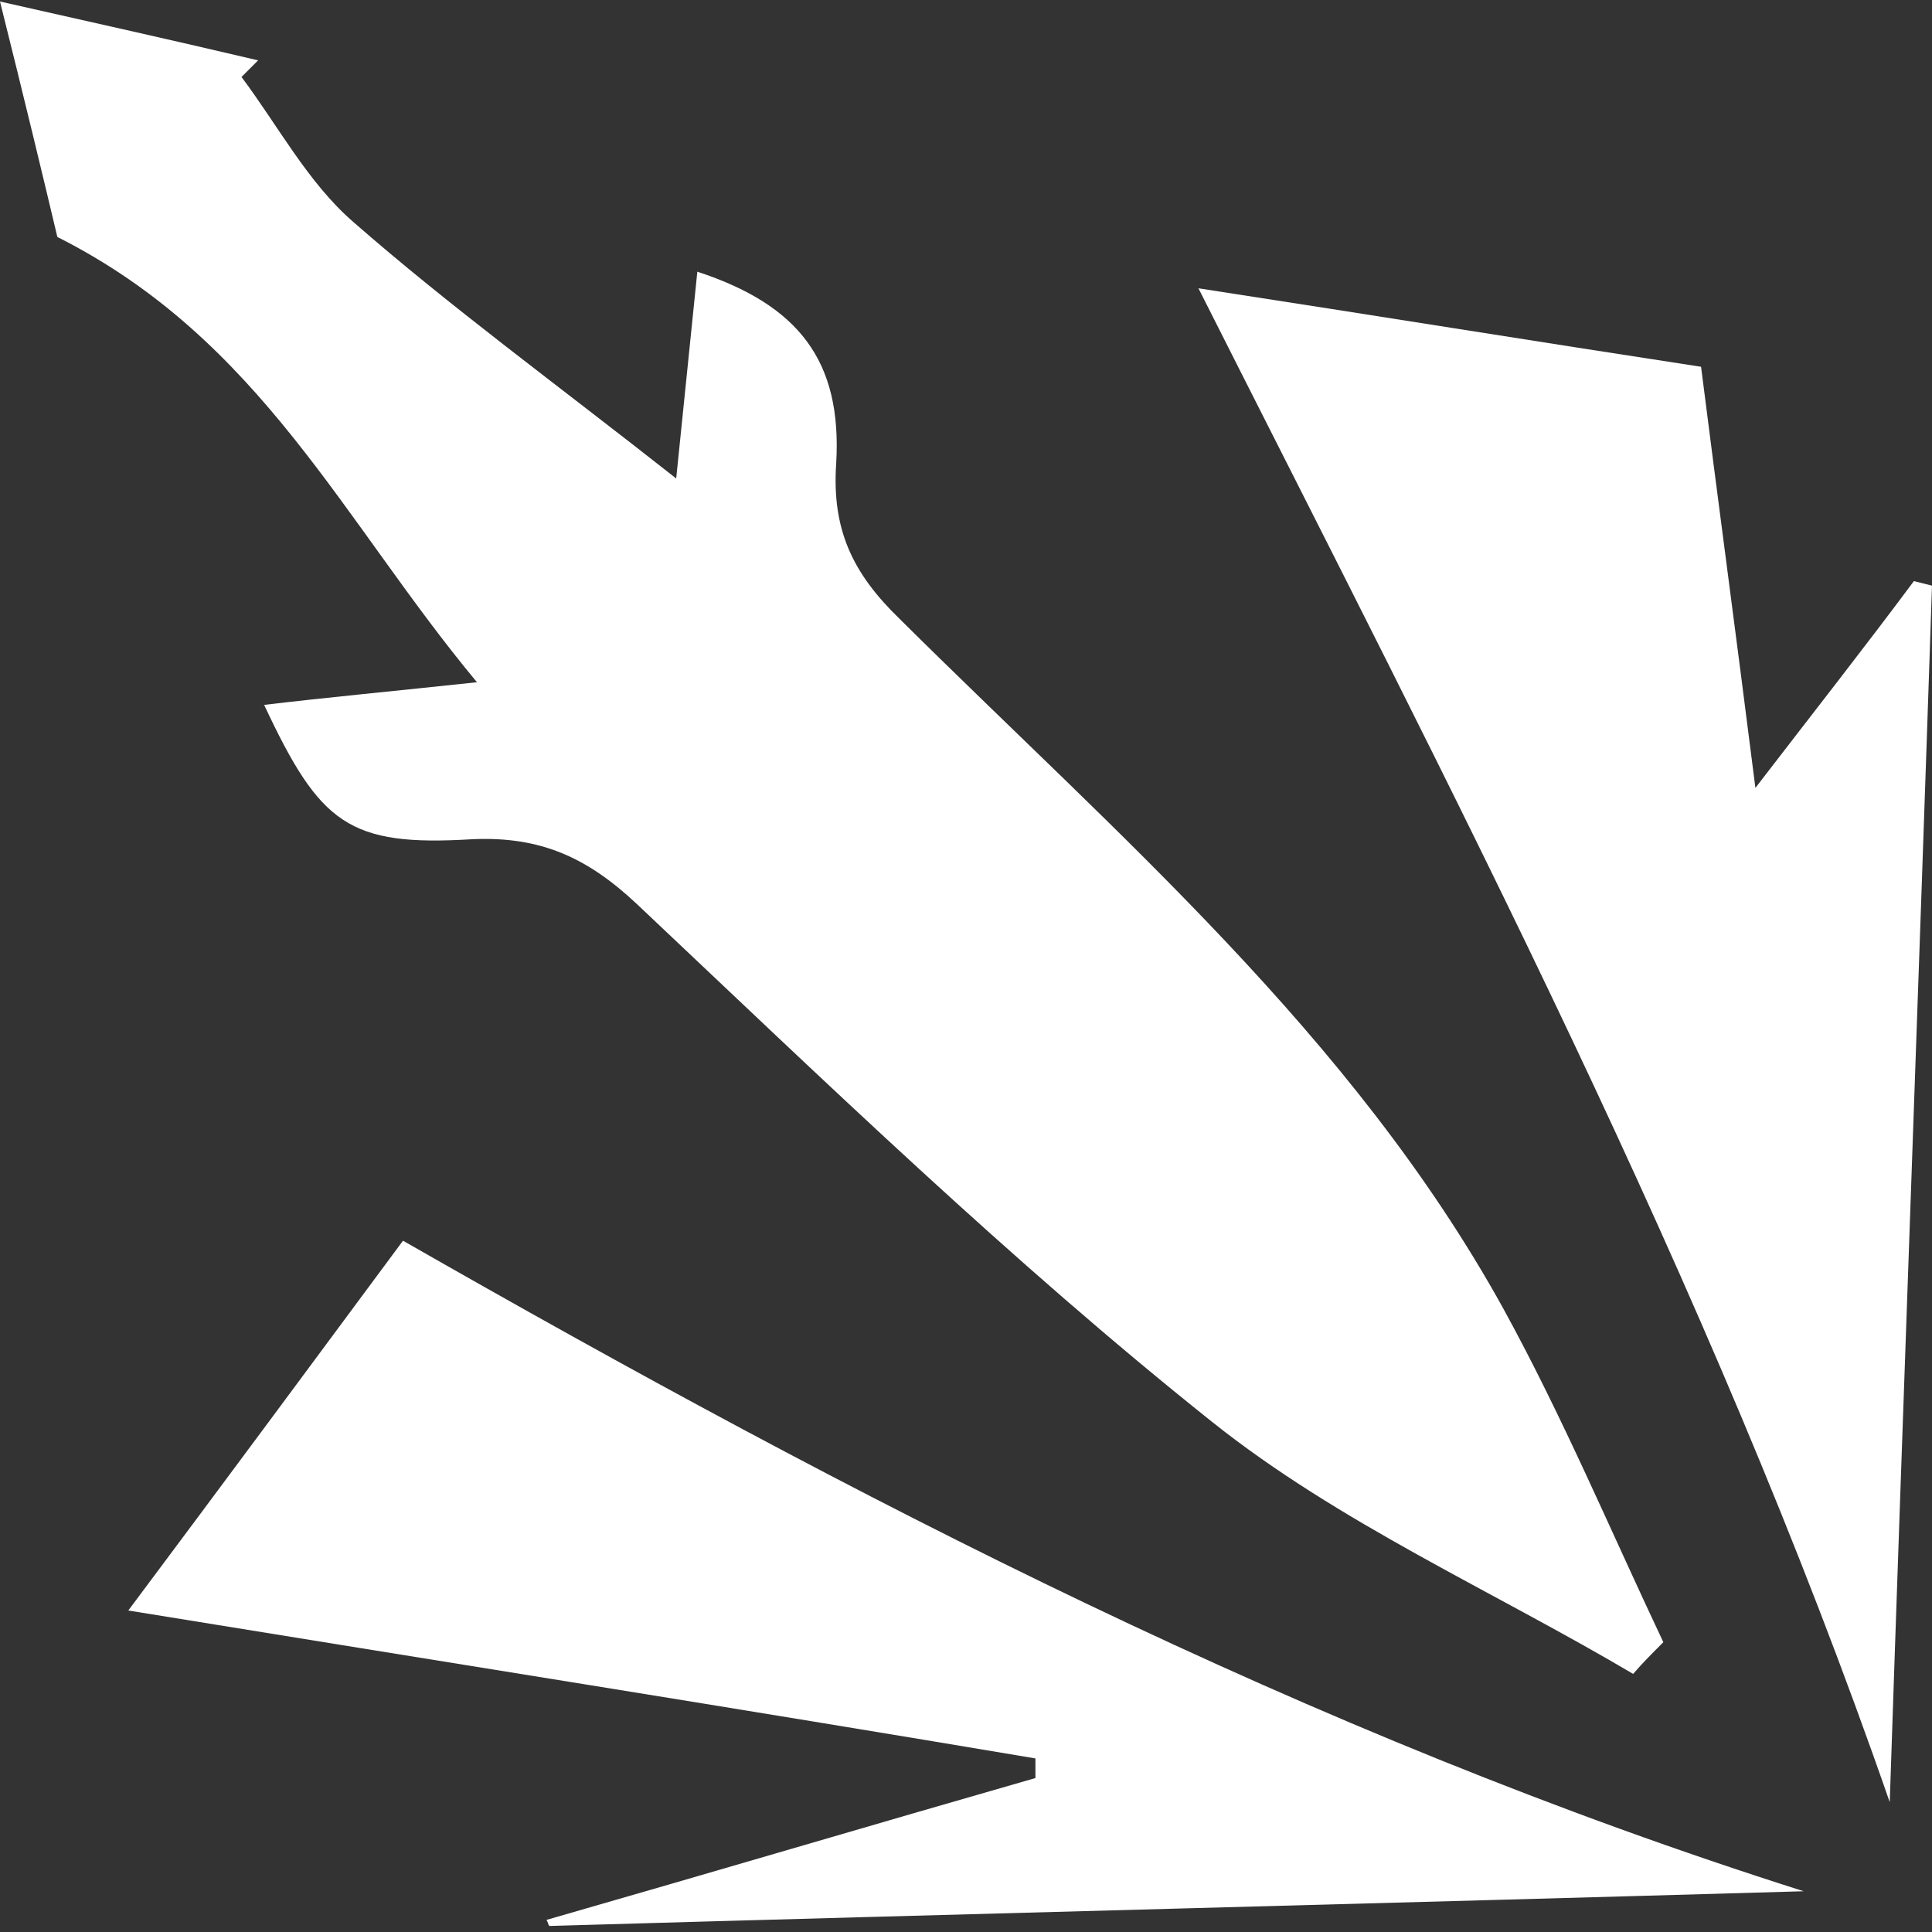 <svg width="128" height="128" viewBox="0 0 128 128" fill="none" xmlns="http://www.w3.org/2000/svg">
<rect x="0" y="0" width="128" height="128" fill="#333333" stroke="none"/>
<g clip-path="url(#clip0_96_653)">
<path d="M44.8 31.7C45.4 25.8 45.8 21.9 46.2 18C52.9 20.2 55.8 23.9 55.4 30.7C55.1 35.1 56.5 38 59.6 41C74 55.3 89.6 68.6 99.6 86.7C103.5 93.8 106.7 101.4 110.2 108.8C109.5 109.5 108.8 110.2 108.2 110.9C98.9 105.4 88.7 100.9 80.3 94.2C67 83.6 54.6 71.6 42.2 59.9C38.9 56.8 35.8 55.4 31.3 55.6C23.1 56.1 21.2 54.6 17.5 46.7C21.7 46.2 26 45.8 31.6 45.2C22.7 34.5 17.3 22.5 3.8 15.7C2.9 11.9 1.6 6.5 0 0.1C6.2 1.5 11.6 2.7 17.1 4C16.7 4.4 16.4 4.7 16 5.1C18.4 8.3 20.4 12.1 23.4 14.7C29.8 20.3 36.8 25.4 44.8 31.7Z" fill="white"/>
<path d="M79.4 19.1C91.1 20.9 101.6 22.6 112.7 24.3C113.8 33 115 41.9 116.3 52.2C120.3 47 123.6 42.8 126.8 38.5C127.2 38.6 127.6 38.7 128 38.8C127.1 65.7 126.1 92.5 125.2 119.4C113.2 84.8 96.3 52.6 79.4 19.1Z" fill="white"/>
<path d="M8.5 106.7C15 98 20.7 90.3 26.7 82.2C56.6 99.3 86.7 114.9 119.5 125.3C91.8 126.1 64.1 126.8 36.4 127.6C36.3 127.5 36.3 127.3 36.2 127.2C47 124.1 57.8 120.9 68.6 117.8C68.6 117.4 68.6 117 68.6 116.5C49 113.2 29.4 110.1 8.5 106.7Z" fill="white"/>
</g>
<defs>
<clipPath id="clip0_96_653">
<rect width="128" height="128" fill="white"/>
</clipPath>
</defs>
</svg>
